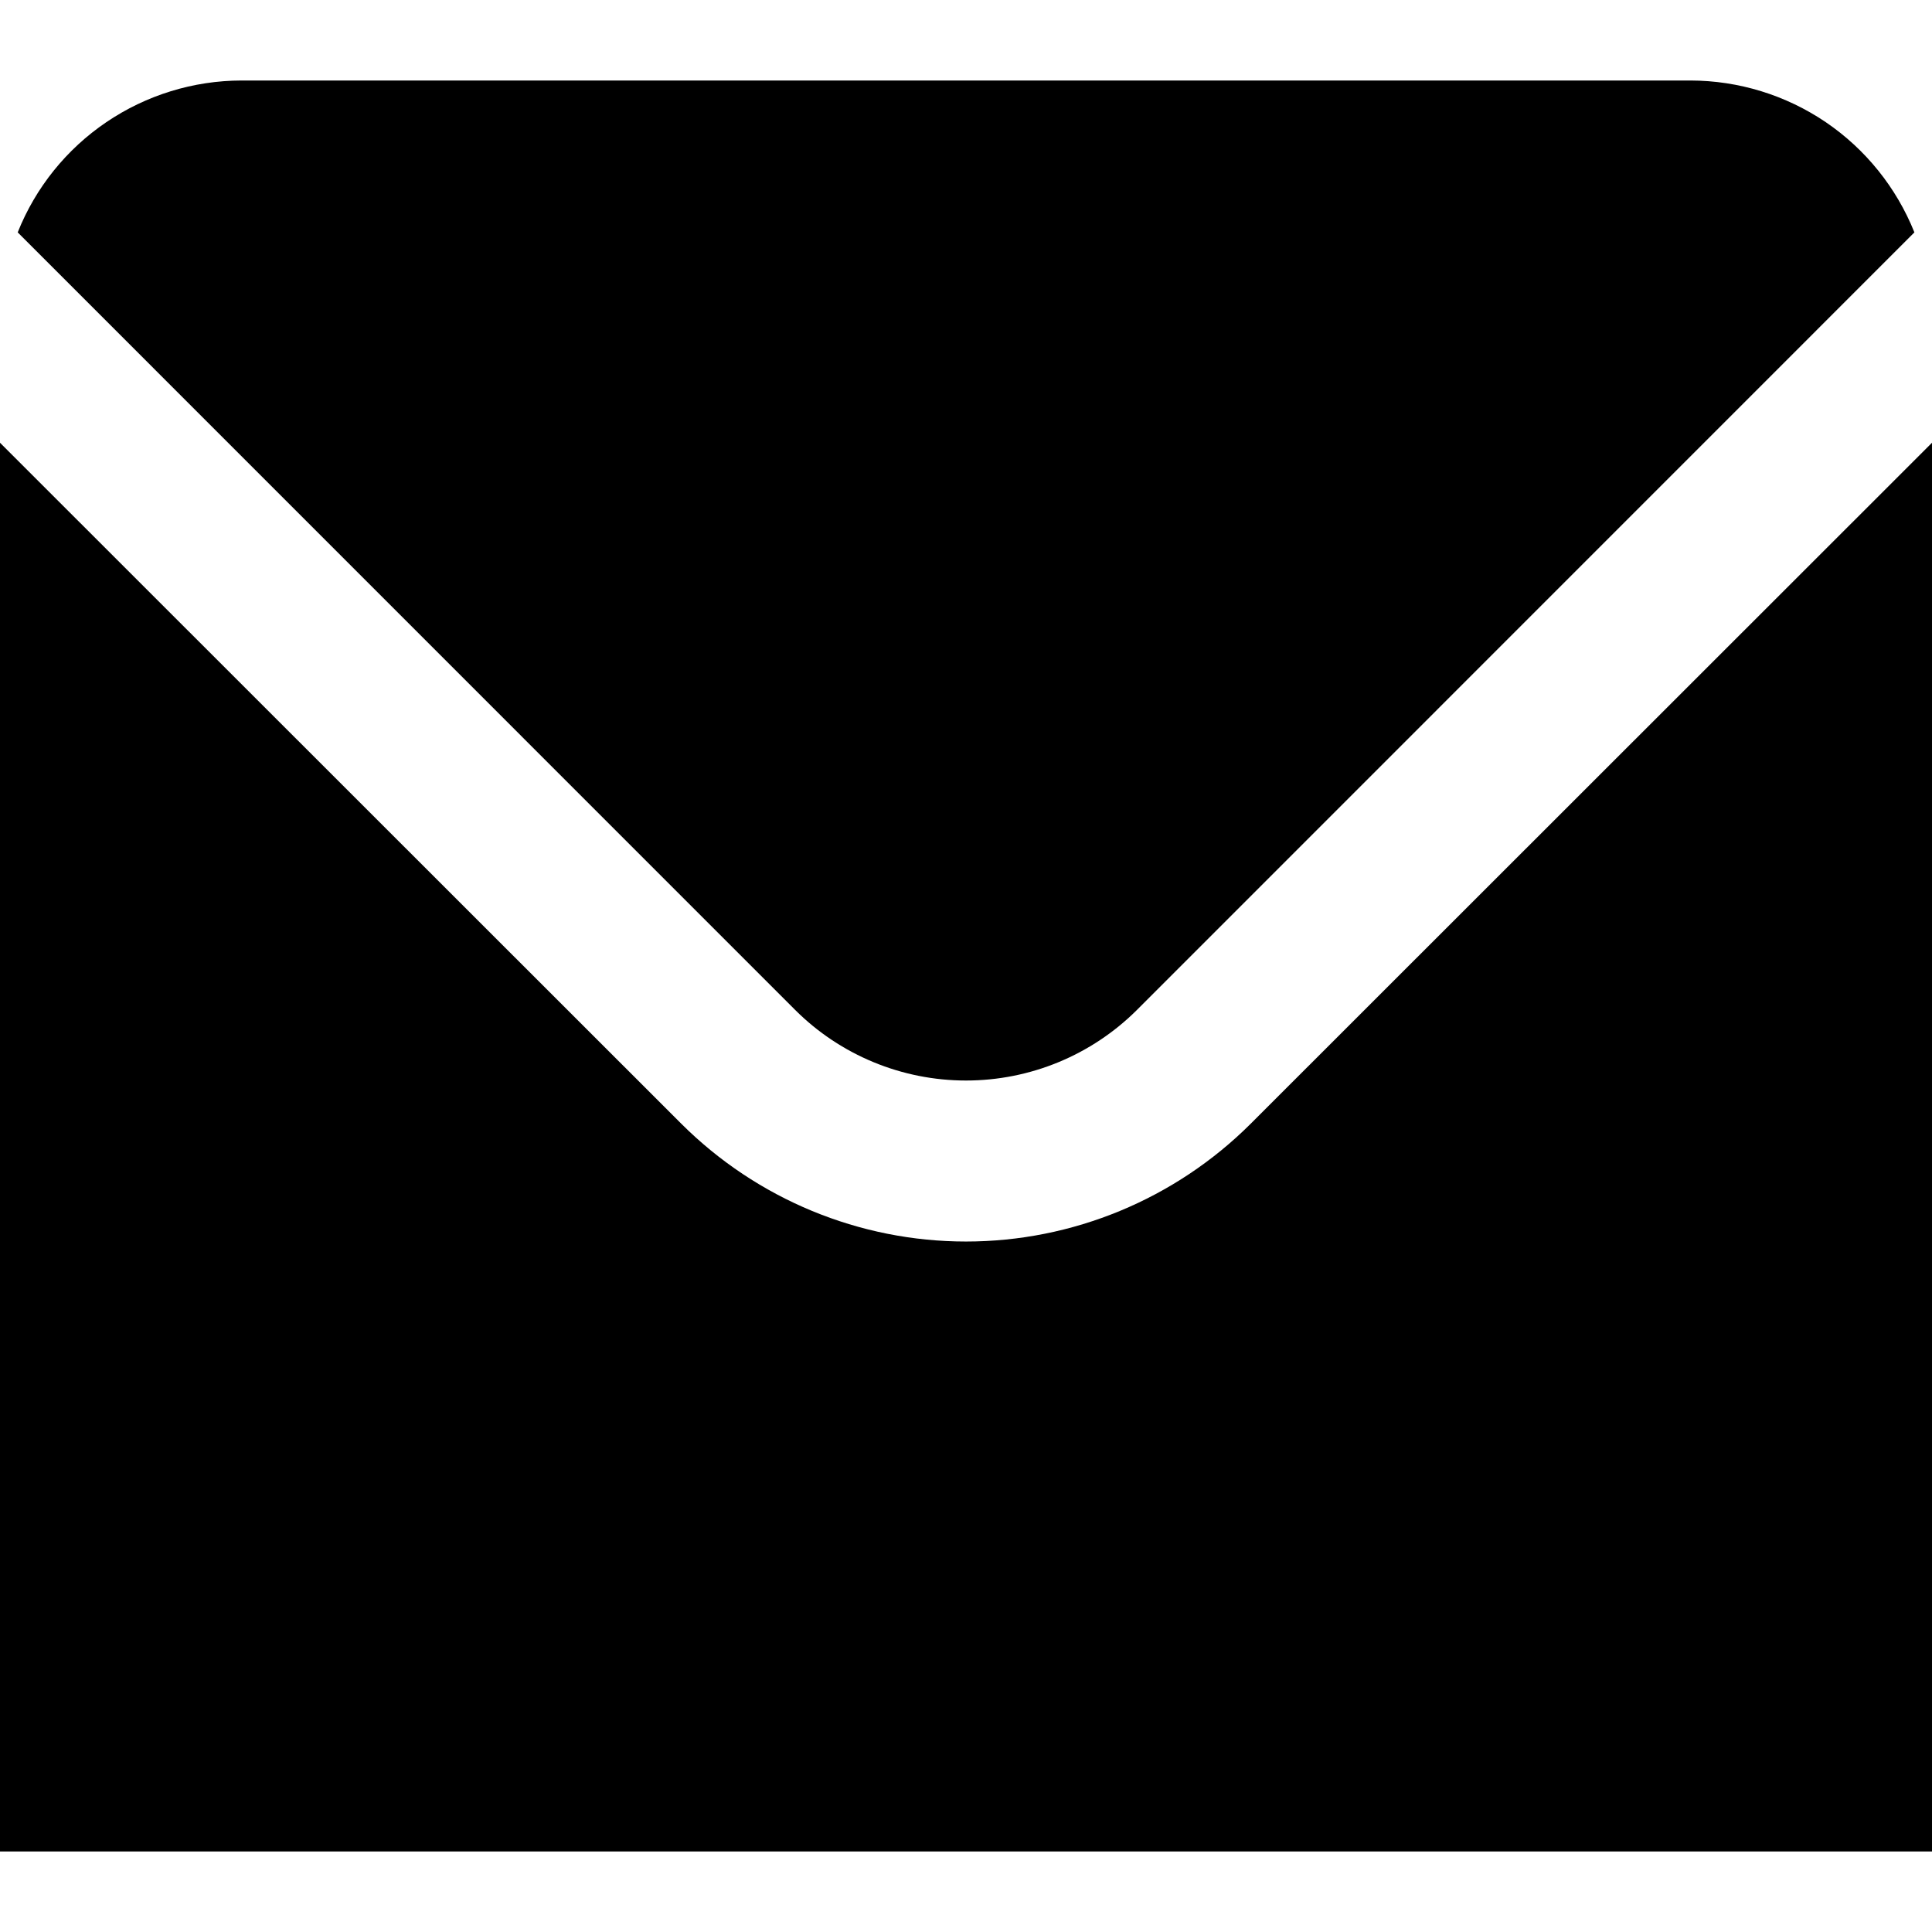 <svg width="18" height="18" viewBox="0 0 18 18" fill="none" xmlns="http://www.w3.org/2000/svg">
<g clip-path="url(#clip0_180_1692)">
<path d="M7.409 9.41C7.831 9.831 8.404 10.067 9 10.067C9.597 10.067 10.169 9.831 10.592 9.41L17.836 2.165C17.669 1.748 17.381 1.39 17.01 1.138C16.638 0.886 16.199 0.751 15.75 0.75H2.25C1.801 0.751 1.363 0.886 0.991 1.138C0.619 1.39 0.331 1.748 0.165 2.165L7.409 9.41Z" fill="black"/>
<path d="M11.652 10.47C10.948 11.172 9.994 11.567 9 11.567C8.006 11.567 7.052 11.172 6.348 10.47L0 4.125V17.25H18V4.125L11.652 10.47Z" fill="black"/>
</g>
<defs>
<clipPath id="clip0_180_1692">
<rect width="18" height="18" fill="white"/>
</clipPath>
</defs>
</svg>
